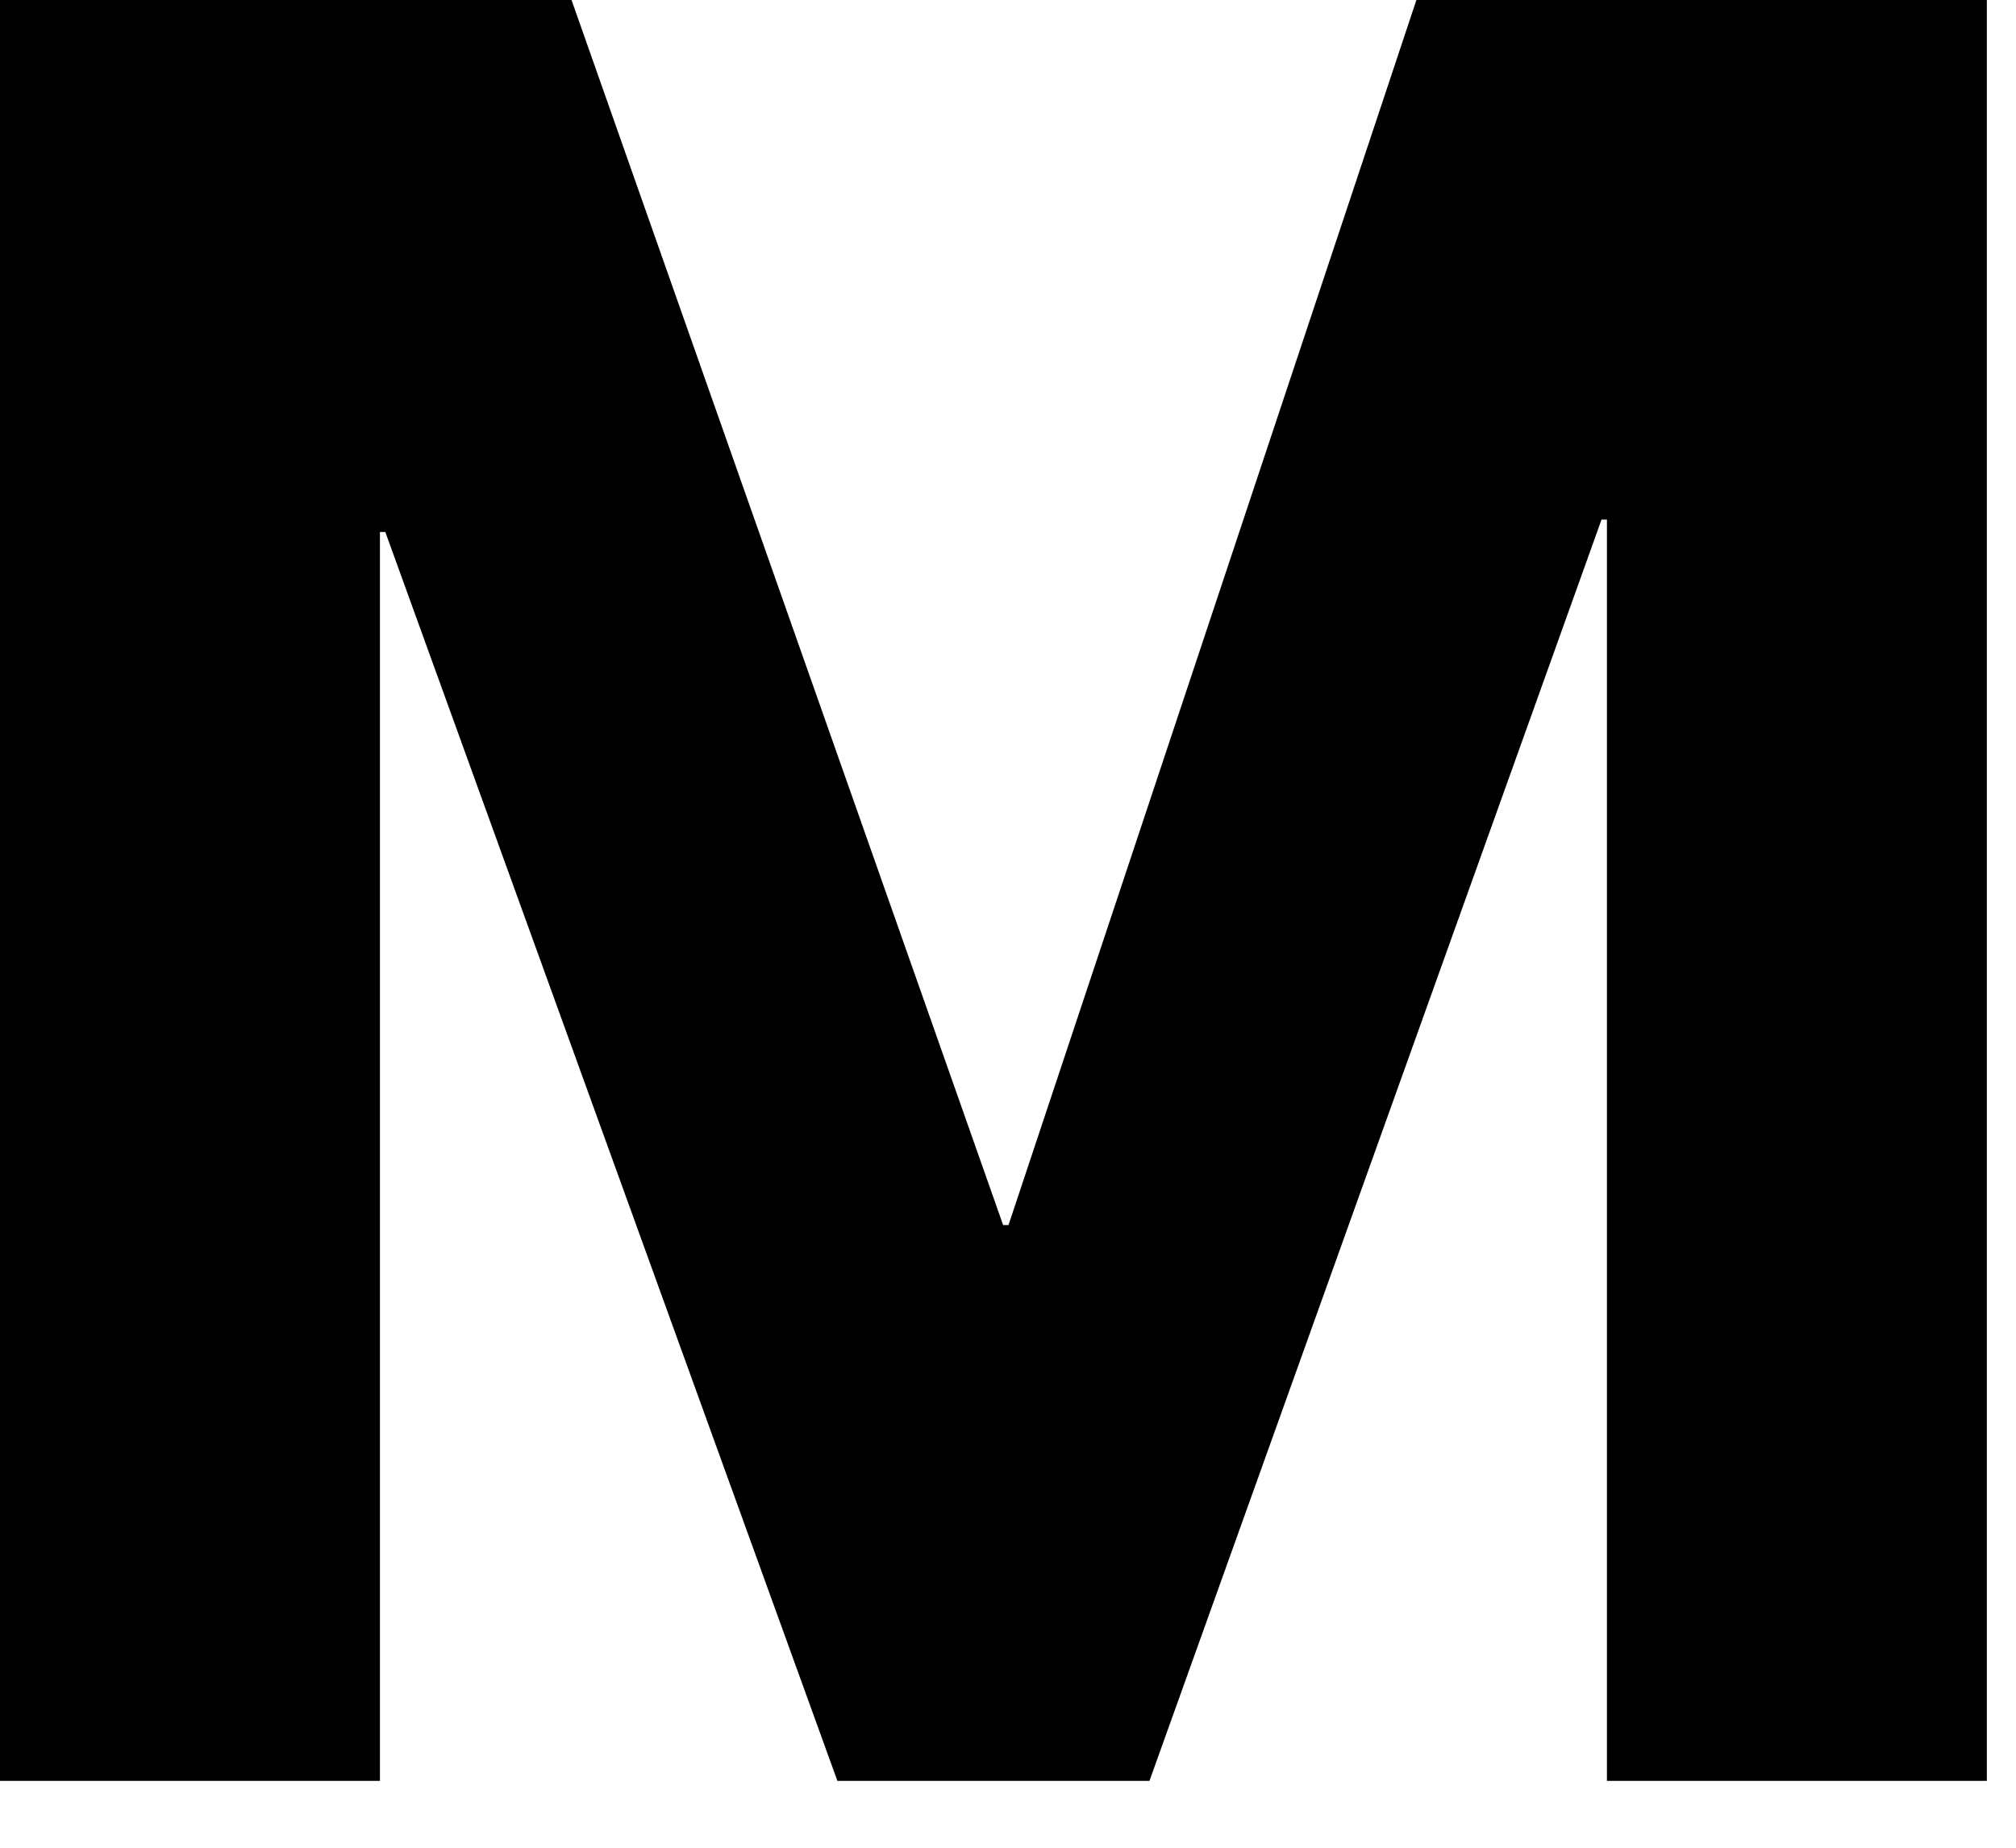 <?xml version="1.0" encoding="utf-8"?>
<svg xmlns="http://www.w3.org/2000/svg" fill="none" height="100%" overflow="visible" preserveAspectRatio="none" style="display: block;" viewBox="0 0 24 22" width="100%">
<path d="M6.804 0L11.942 14.586H12.006L16.862 0H23.653V21.204H19.13V6.186H19.066L13.684 21.204H9.969L4.587 6.334H4.523V21.204H0V0H6.791H6.804Z" fill="black" id="Vector"/>
</svg>